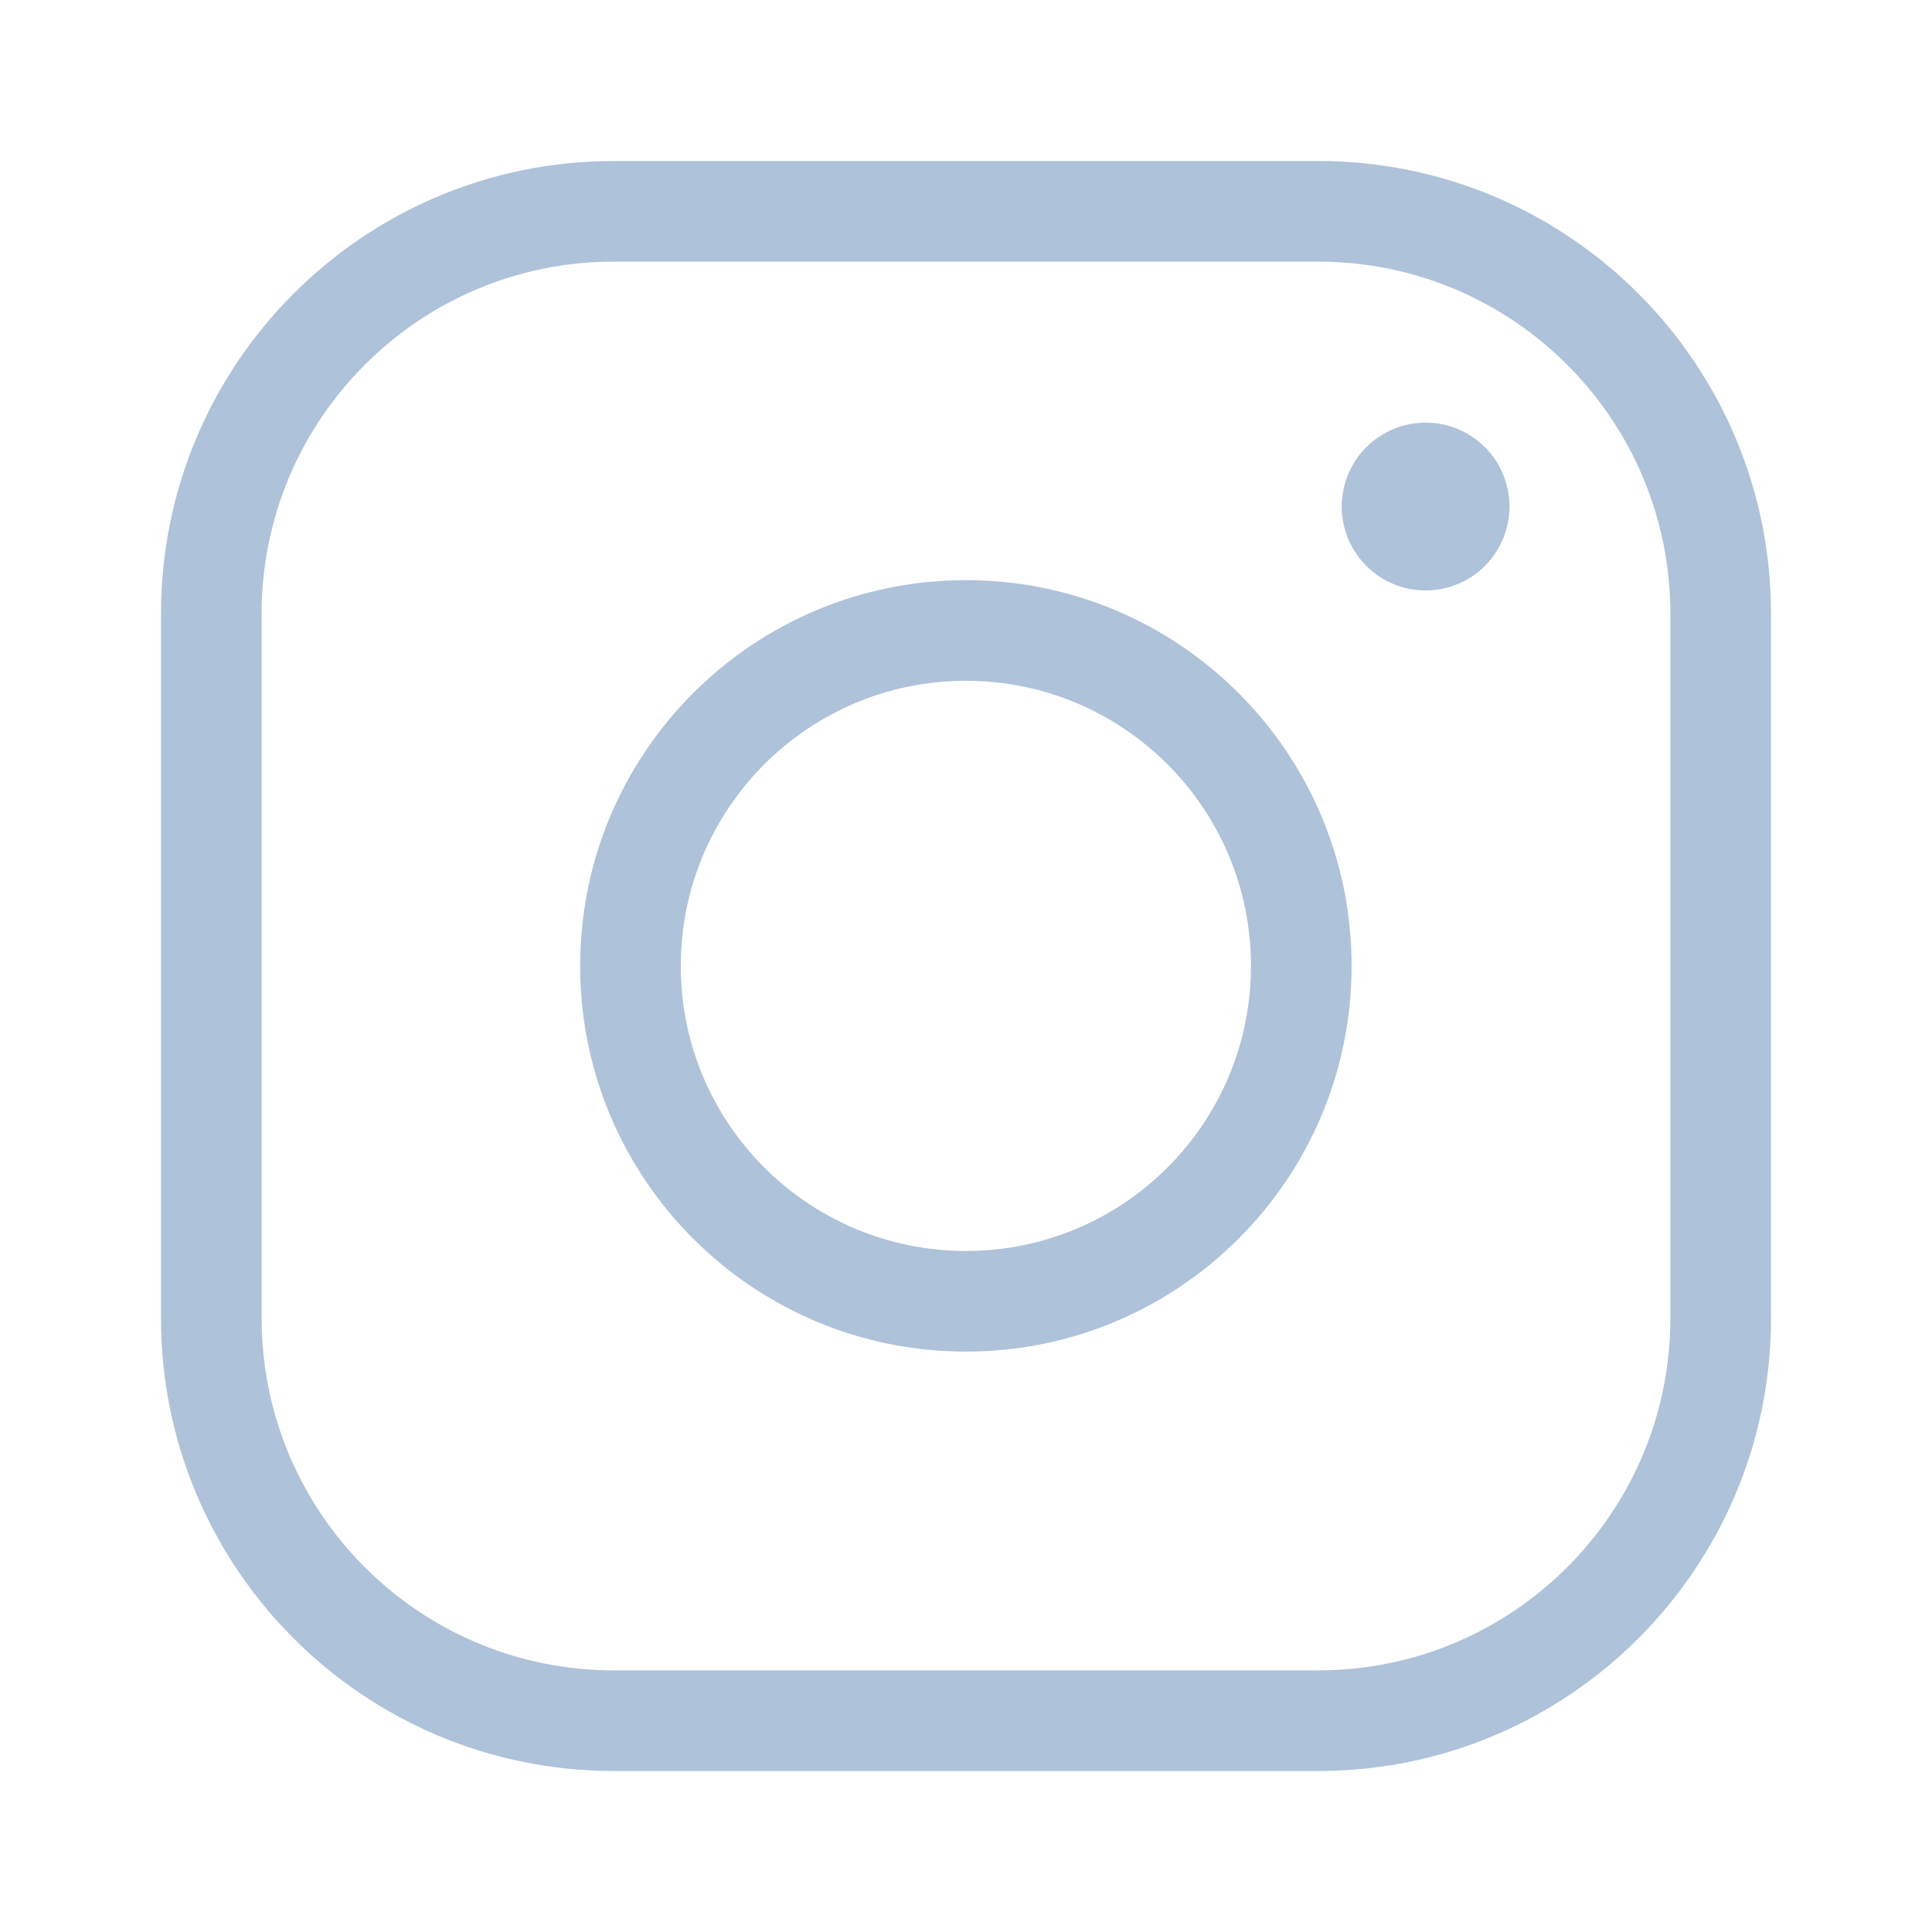 <svg width="24" height="24" viewBox="0 0 24 24" fill="none" xmlns="http://www.w3.org/2000/svg">
<path fill-rule="evenodd" clip-rule="evenodd" d="M7.625 3.25C5.209 3.25 3.25 5.209 3.25 7.625V16.375C3.25 18.791 5.209 20.75 7.625 20.75H16.375C18.791 20.75 20.75 18.791 20.75 16.375V7.625C20.75 5.209 18.791 3.25 16.375 3.25H7.625ZM2 7.625C2 4.518 4.518 2 7.625 2H16.375C19.482 2 22 4.518 22 7.625V16.375C22 19.482 19.482 22 16.375 22H7.625C4.518 22 2 19.482 2 16.375V7.625Z" fill="#AEC2DA"/>
<path fill-rule="evenodd" clip-rule="evenodd" d="M11.999 8.457C10.043 8.457 8.457 10.043 8.457 11.999C8.457 13.955 10.043 15.54 11.999 15.54C13.955 15.54 15.54 13.955 15.54 11.999C15.54 10.043 13.955 8.457 11.999 8.457ZM7.207 11.999C7.207 9.352 9.352 7.207 11.999 7.207C14.645 7.207 16.79 9.352 16.79 11.999C16.79 14.645 14.645 16.79 11.999 16.79C9.352 16.79 7.207 14.645 7.207 11.999Z" fill="#AEC2DA"/>
<path fill-rule="evenodd" clip-rule="evenodd" d="M17.71 5.827C17.599 5.728 17.453 5.668 17.293 5.668C16.948 5.668 16.668 5.948 16.668 6.293C16.668 6.569 16.778 6.834 16.973 7.03C17.168 7.225 17.433 7.335 17.71 7.335C17.986 7.335 18.251 7.225 18.446 7.03C18.642 6.834 18.751 6.569 18.751 6.293C18.751 5.948 18.471 5.668 18.126 5.668C17.966 5.668 17.82 5.728 17.71 5.827Z" fill="#AEC2DA"/>
<path fill-rule="evenodd" clip-rule="evenodd" d="M17.71 6.758C17.82 6.856 17.966 6.917 18.126 6.917C18.471 6.917 18.751 6.637 18.751 6.292C18.751 6.015 18.642 5.75 18.446 5.555C18.251 5.36 17.986 5.25 17.71 5.25C17.433 5.25 17.168 5.36 16.973 5.555C16.778 5.75 16.668 6.015 16.668 6.292C16.668 6.637 16.948 6.917 17.293 6.917C17.453 6.917 17.599 6.856 17.71 6.758Z" fill="#AEC2DA"/>
</svg>

